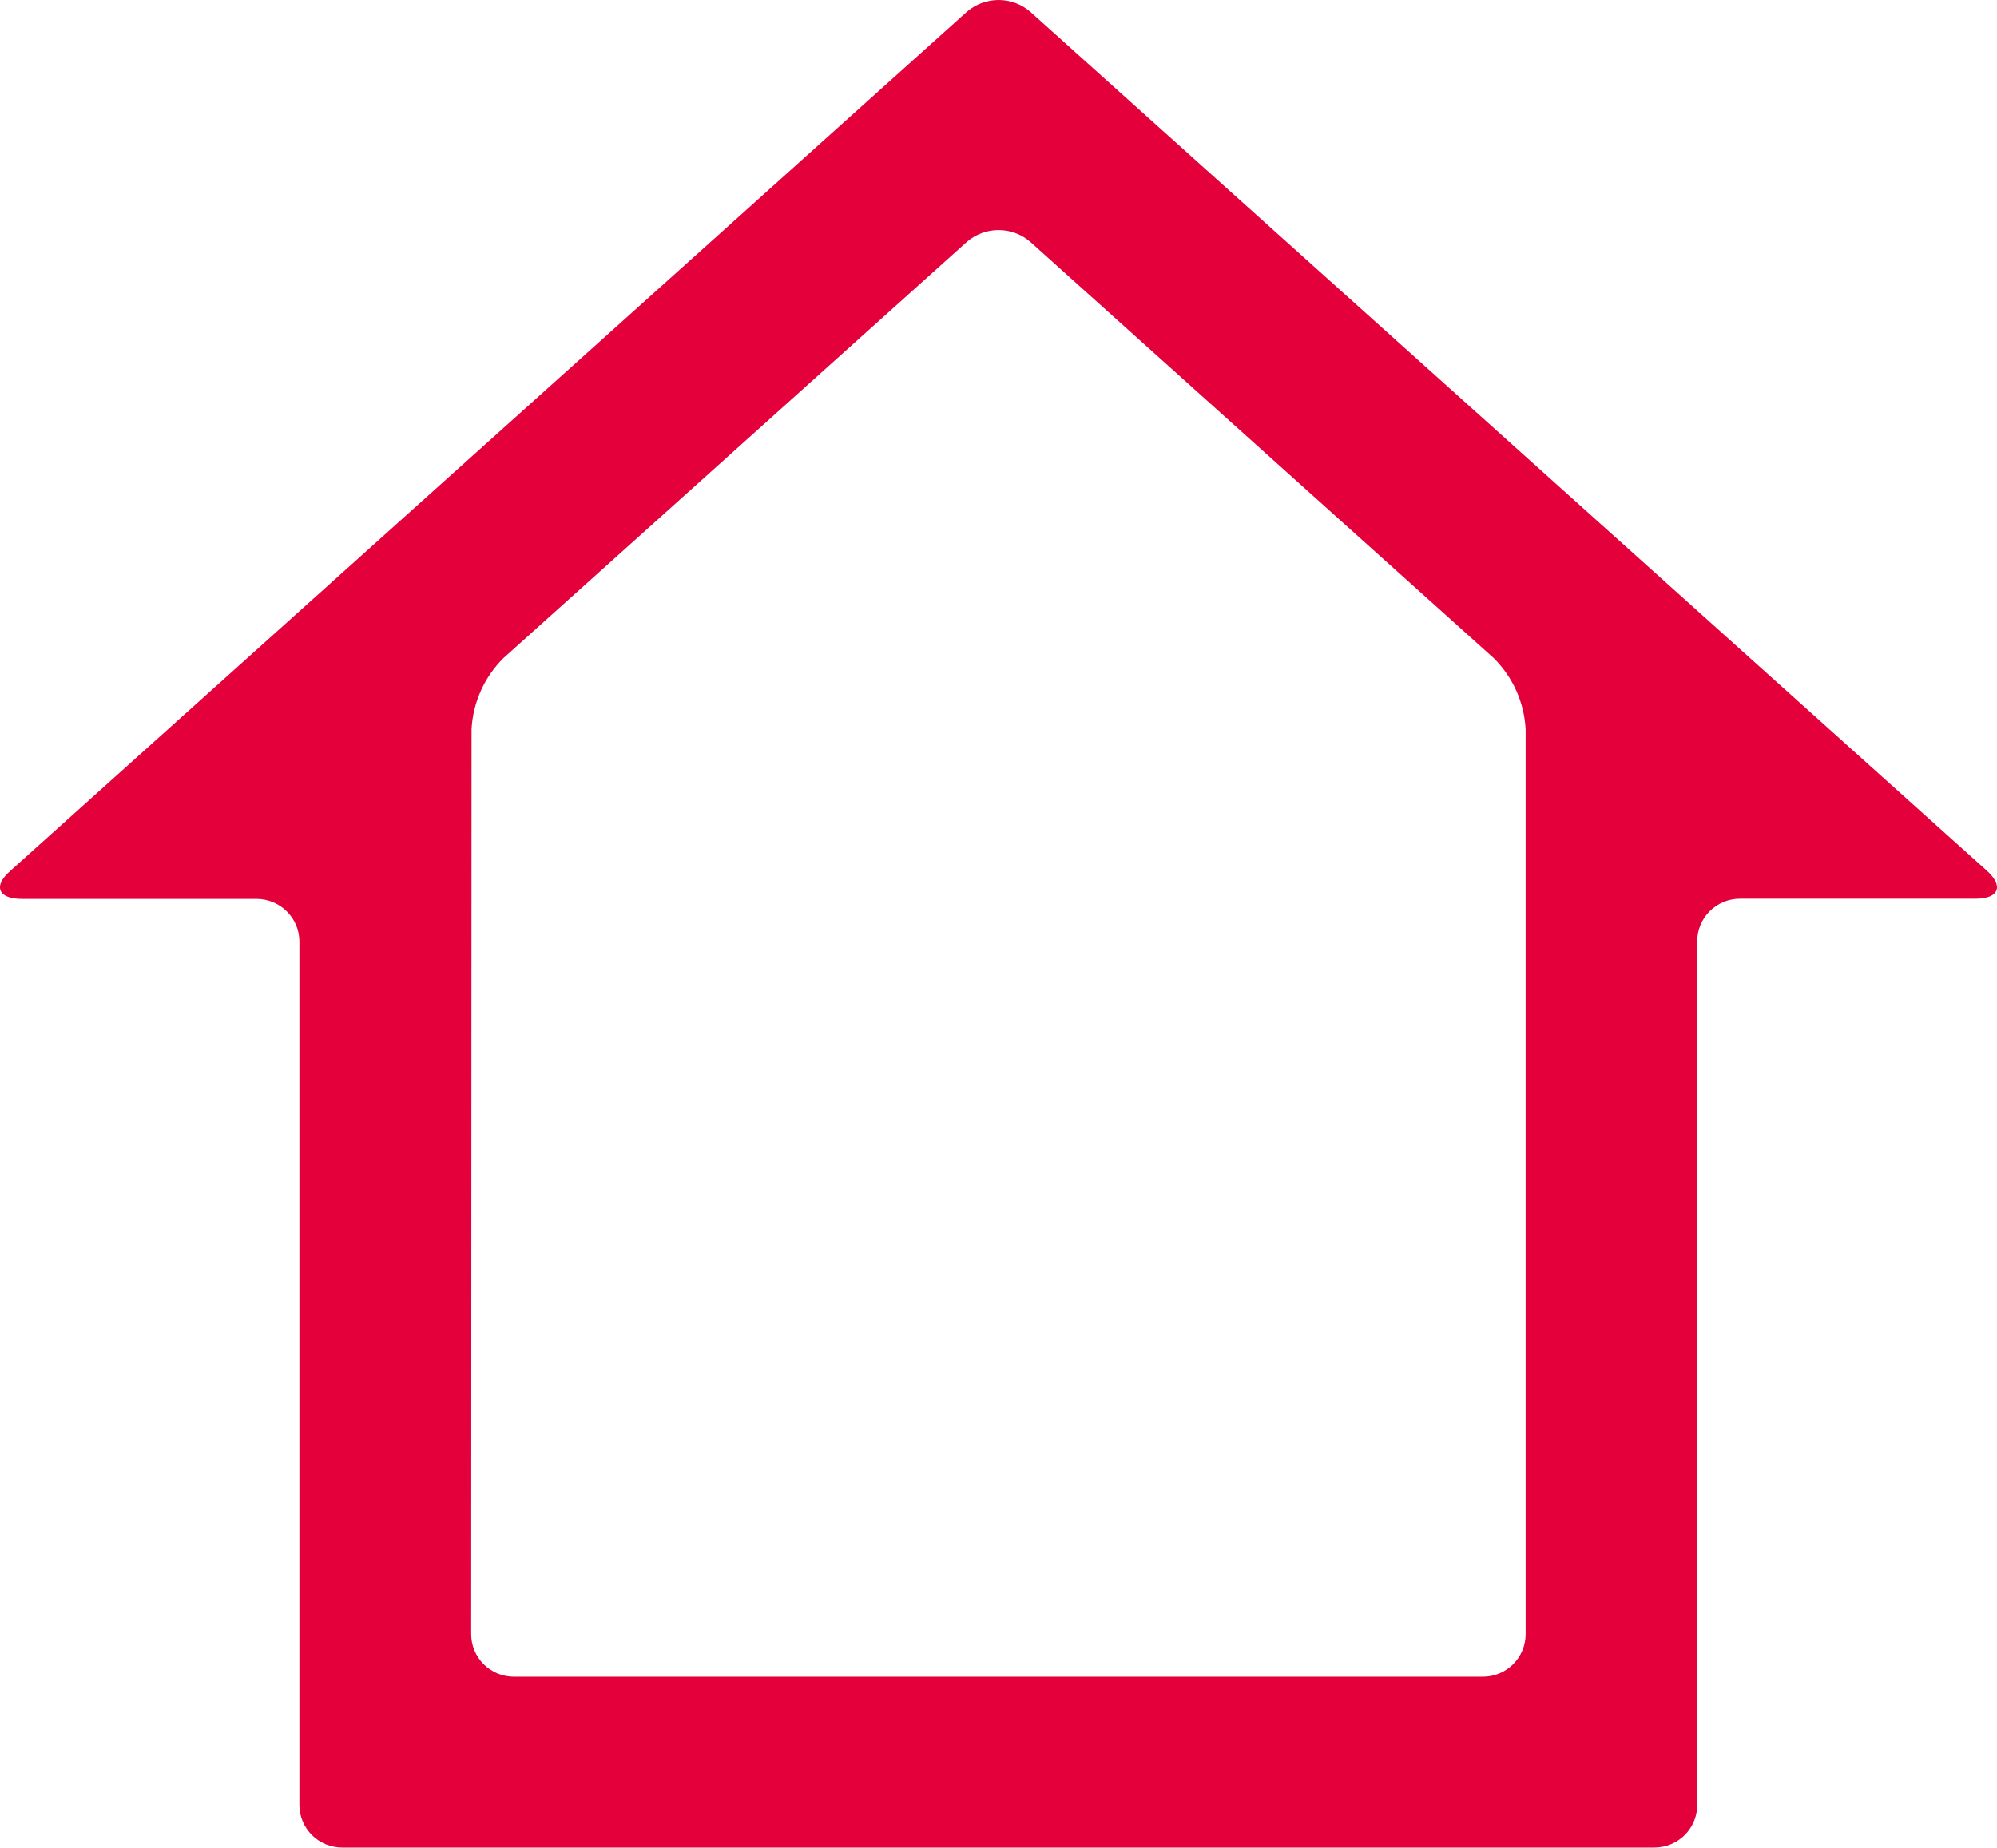 <svg width="512" height="474" viewBox="0 0 512 474" fill="none" xmlns="http://www.w3.org/2000/svg">
<path d="M264.154 3.028C261.898 1.075 259.01 0 256.022 0C253.033 0 250.145 1.075 247.89 3.028L2.757 223.231C-1.903 227.223 -0.458 230.519 5.6 230.519H65.765C68.674 230.519 71.464 231.666 73.525 233.711C75.587 235.755 76.751 238.529 76.763 241.427V462.883C76.763 465.776 77.917 468.551 79.971 470.596C82.025 472.642 84.81 473.791 87.715 473.791H424.189C427.094 473.791 429.879 472.642 431.933 470.596C433.987 468.551 435.141 465.776 435.141 462.883V241.427C435.134 239.983 435.416 238.551 435.97 237.217C436.523 235.882 437.337 234.67 438.365 233.651C439.392 232.631 440.613 231.826 441.955 231.28C443.298 230.735 444.736 230.46 446.186 230.472H506.49C512.548 230.472 513.807 227.177 509.286 223.185L264.154 3.028ZM120.896 187.026C121.257 180.15 124.163 173.651 129.052 168.784L247.89 62.024C250.145 60.072 253.033 58.996 256.022 58.996C259.01 58.996 261.898 60.072 264.154 62.024L382.992 168.784C387.87 173.64 390.775 180.12 391.147 186.979V419.065C391.147 421.958 389.994 424.733 387.94 426.778C385.886 428.824 383.1 429.973 380.196 429.973H131.755C130.317 429.973 128.892 429.691 127.564 429.143C126.235 428.595 125.028 427.791 124.011 426.778C122.994 425.766 122.187 424.563 121.637 423.24C121.086 421.916 120.803 420.498 120.803 419.065L120.896 187.026Z" fill="#E4003A"/>
</svg>
